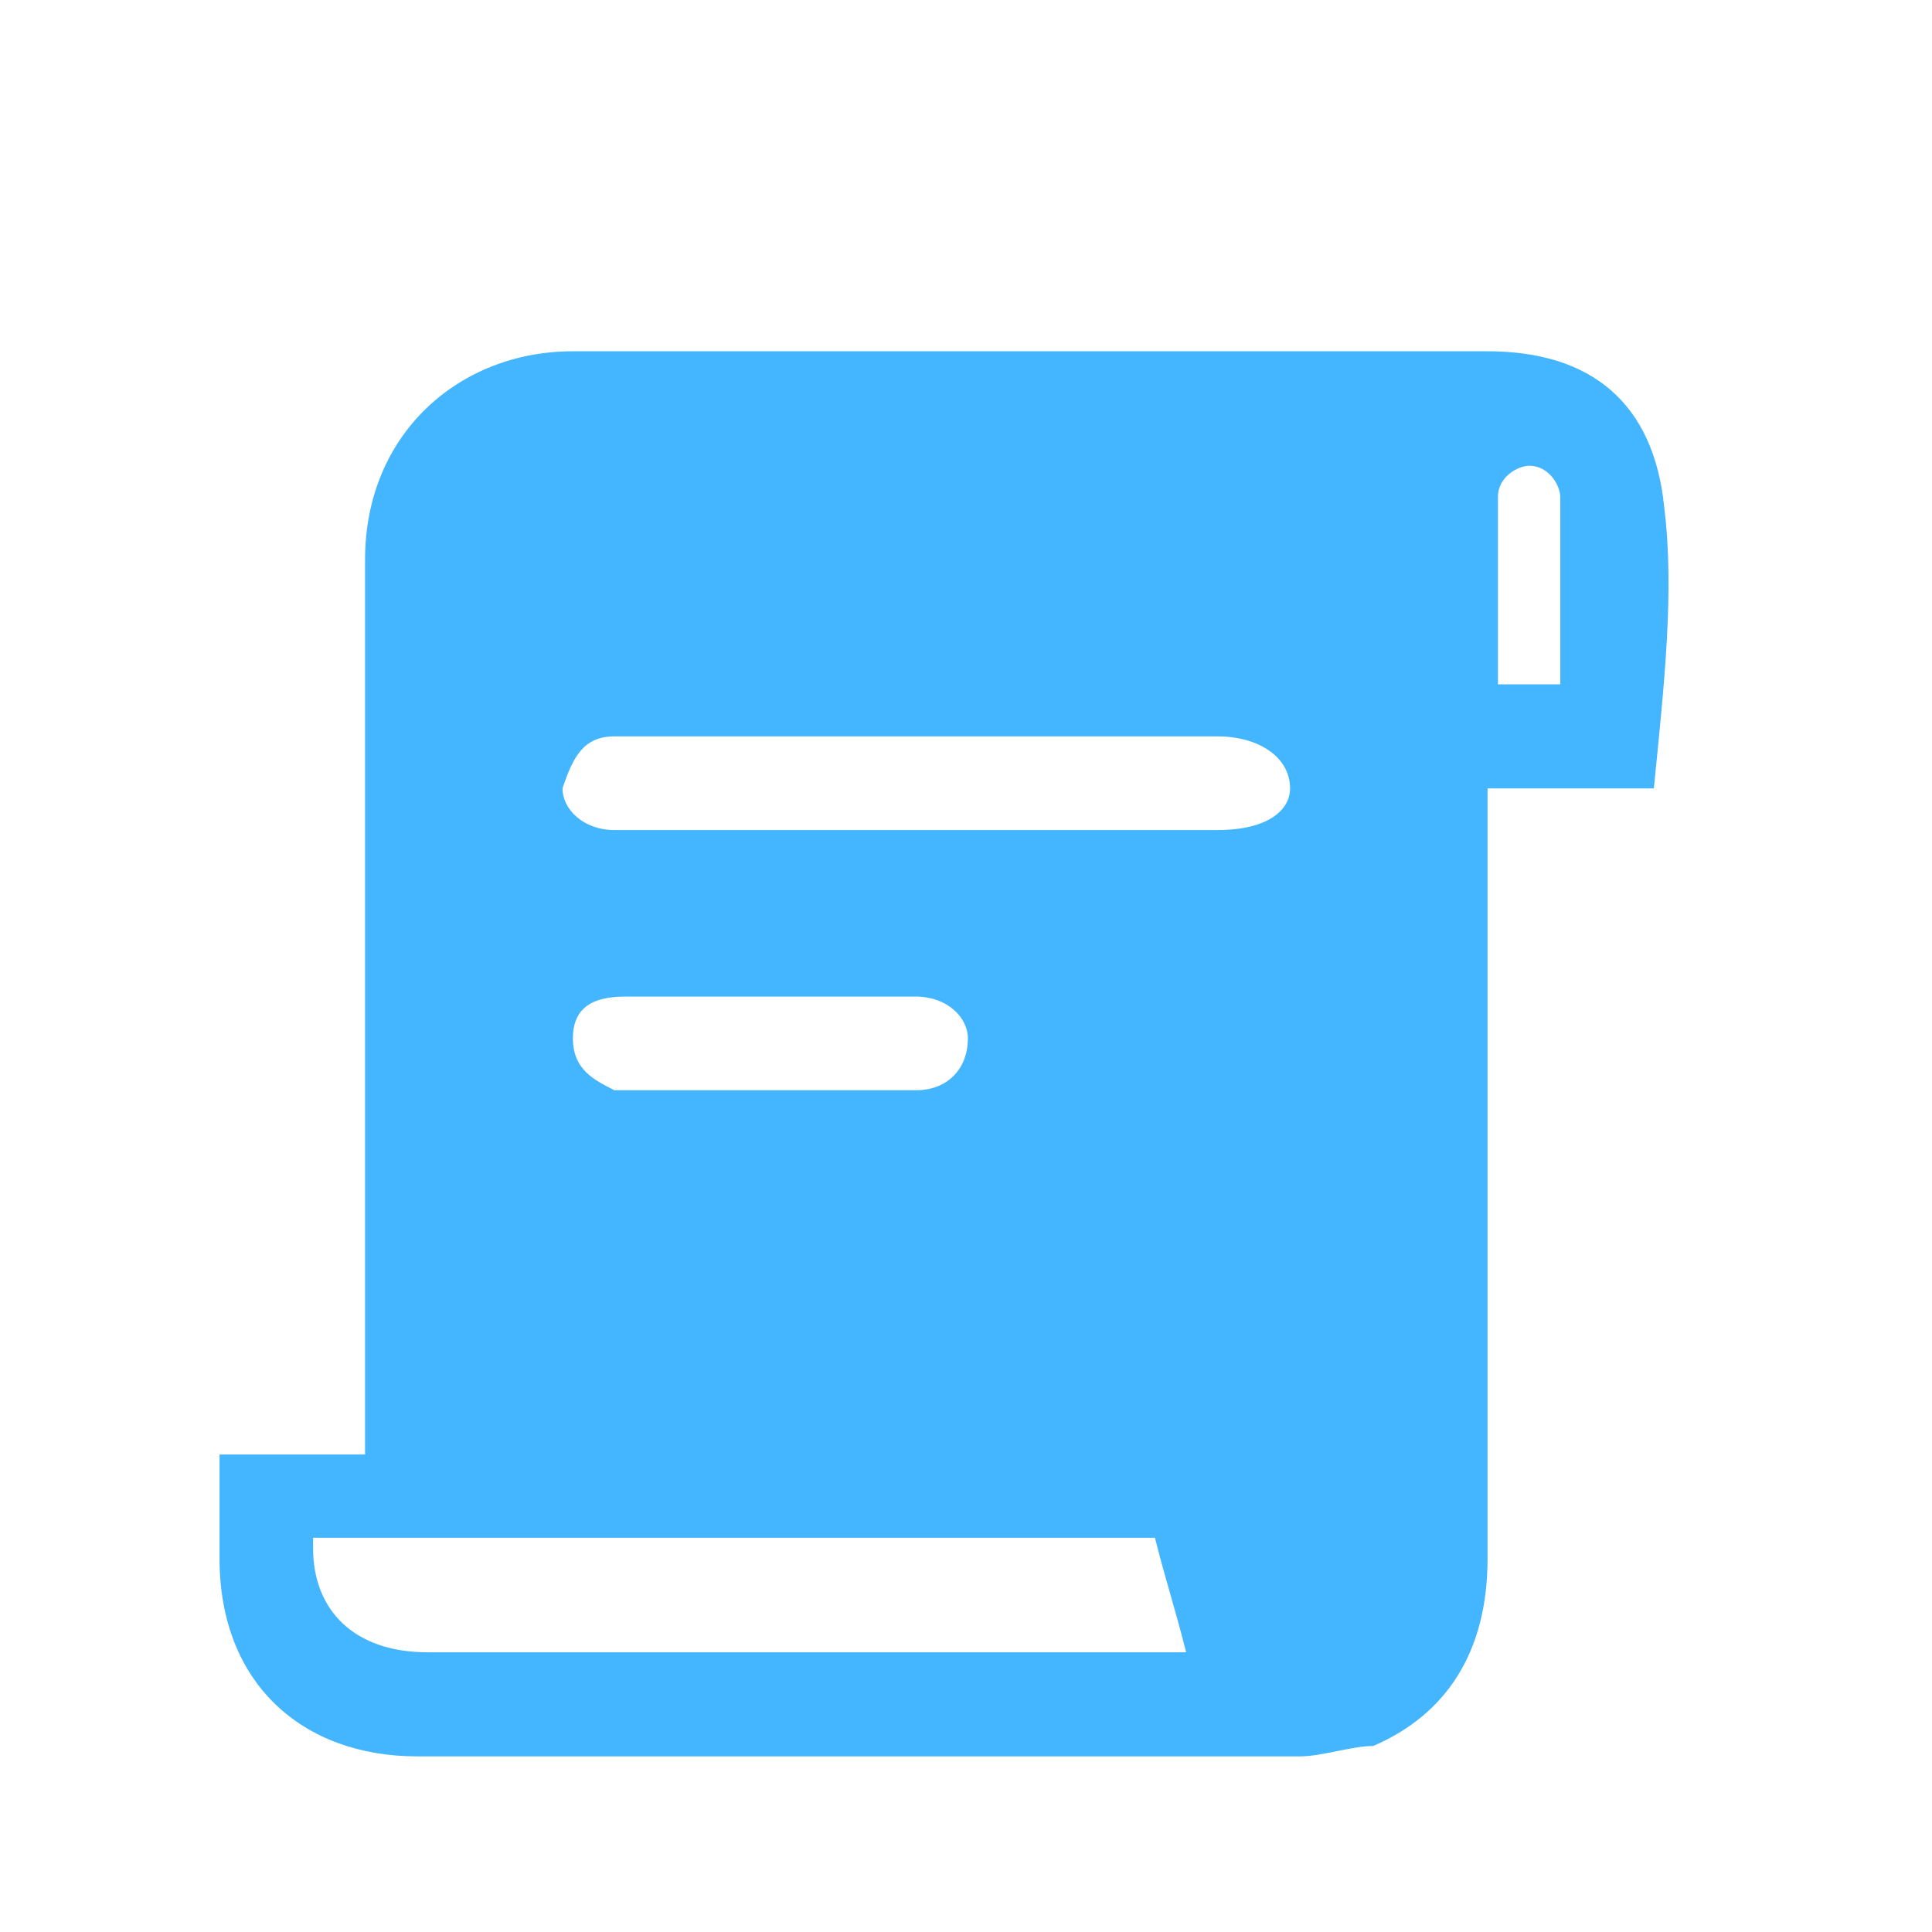 <svg fill="none" height="88" viewBox="0 0 88 88" width="88" xmlns="http://www.w3.org/2000/svg" xmlns:xlink="http://www.w3.org/1999/xlink"><mask id="a" height="88" maskUnits="userSpaceOnUse" width="88" x="0" y="0"><path d="m0 0h88v88h-88z" fill="#d9d9d9"/></mask><g mask="url(#a)"><path d="m75.804 23.111c-.473-4.741-3.314-7.111-8.048-7.111h-41.66c-5.207 0-9.468 3.793-9.468 9.482v40.77h-6.628v4.741c0 5.689 3.787 9.007 8.995 9.007h40.24c.947 0 2.367-.474 3.314-.474 3.314-1.422 5.207-4.267 5.207-8.533v-33.659-1.422h7.574c.473-4.741.947-9.007.473-12.8zm-22.25 52.148h-34.086c-3.314 0-5.207-1.896-5.207-4.741v-.474h38.346c.473 1.896.947 3.319 1.42 5.215zm-27.458-27.97c0-1.422.947-1.896 2.367-1.896h13.255c1.42 0 2.367.948 2.367 1.896 0 1.422-.947 2.37-2.367 2.37h-13.729c-.947-.474-1.894-.948-1.894-2.37zm29.351-9.482h-27.458c-1.42 0-2.367-.948-2.367-1.896.473-1.422.947-2.37 2.367-2.37h27.458c1.894 0 3.314.948 3.314 2.37 0 .948-.947 1.896-3.314 1.896zm16.096-6.637h-3.314v-8.533c0-.948.947-1.422 1.42-1.422.947 0 1.42.948 1.42 1.422v8.533z" fill="#44b5ff"/></g></svg>